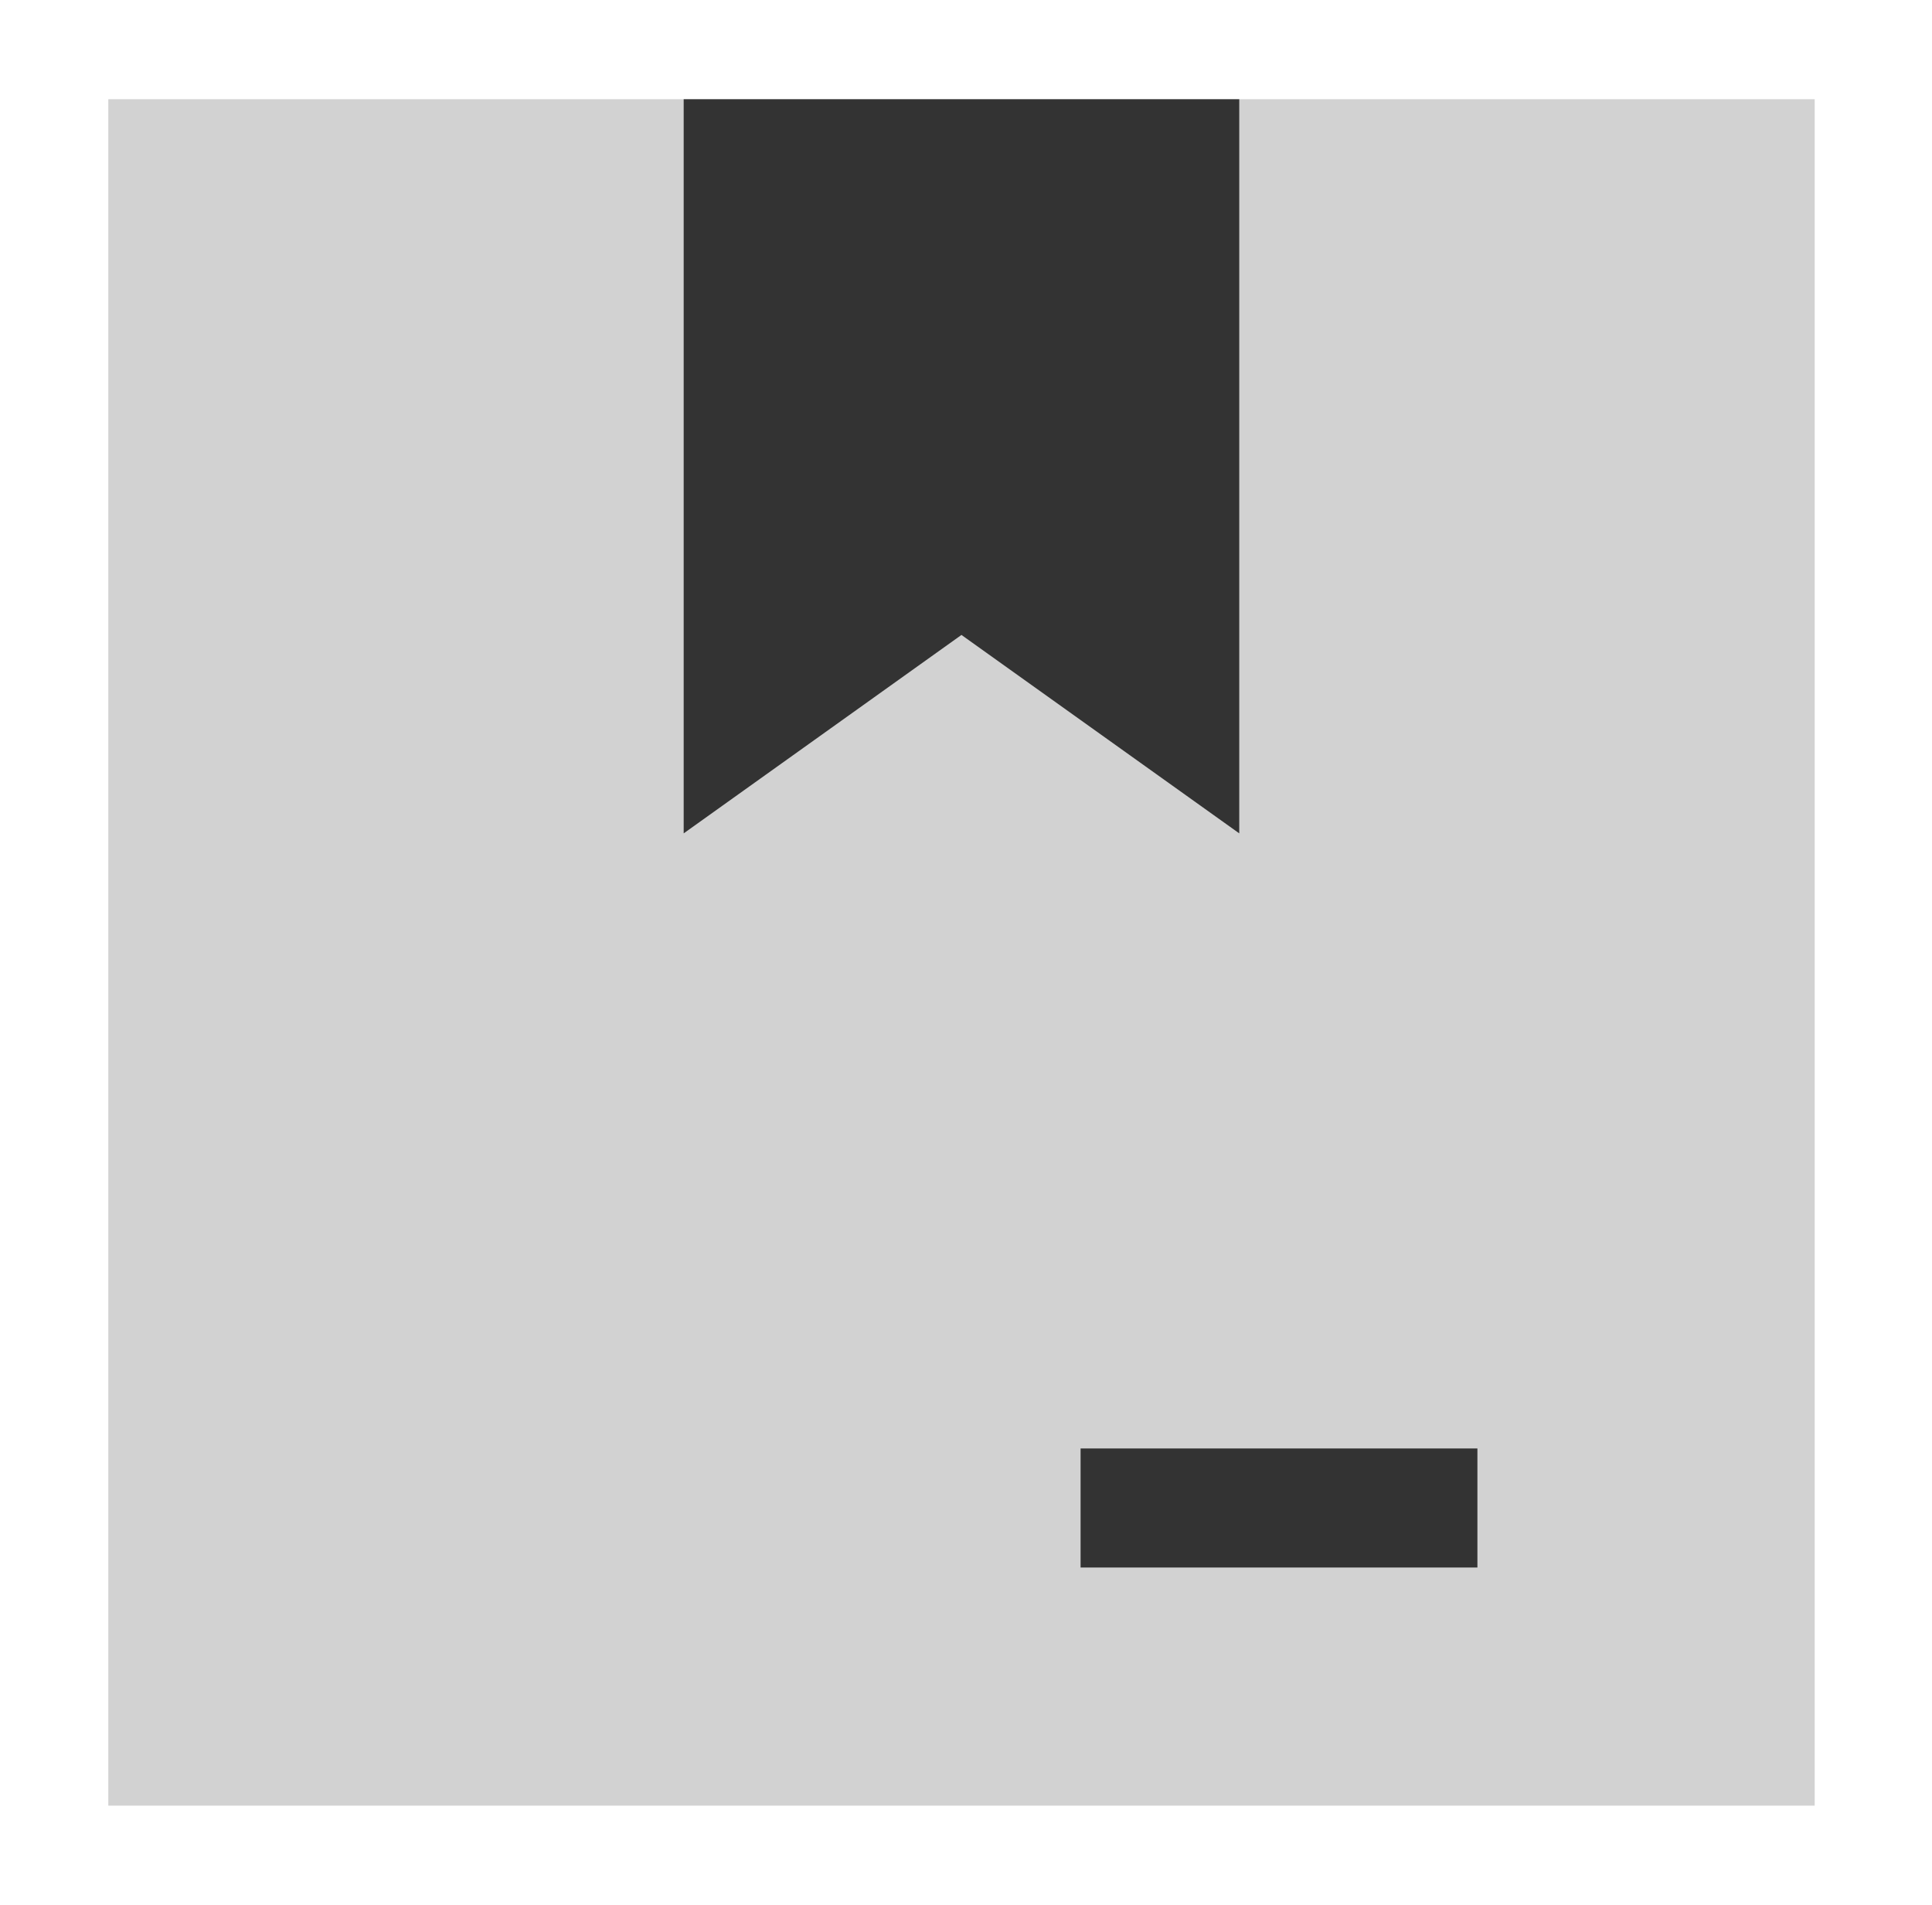 <svg width="71" height="70" viewBox="0 0 71 70" fill="none" xmlns="http://www.w3.org/2000/svg">
<path fill-rule="evenodd" clip-rule="evenodd" d="M66.689 3.646H3.98V66.354H66.689V3.646Z" fill="#D2D2D2"/>
<path fill-rule="evenodd" clip-rule="evenodd" d="M25.125 3.646V30.625L35.333 23.333L45.542 30.625V3.646H25.125Z" fill="#333333"/>
<path fill-rule="evenodd" clip-rule="evenodd" d="M54.294 57.604H39.711V53.229H54.294V57.604Z" fill="#333333"/>
</svg>
